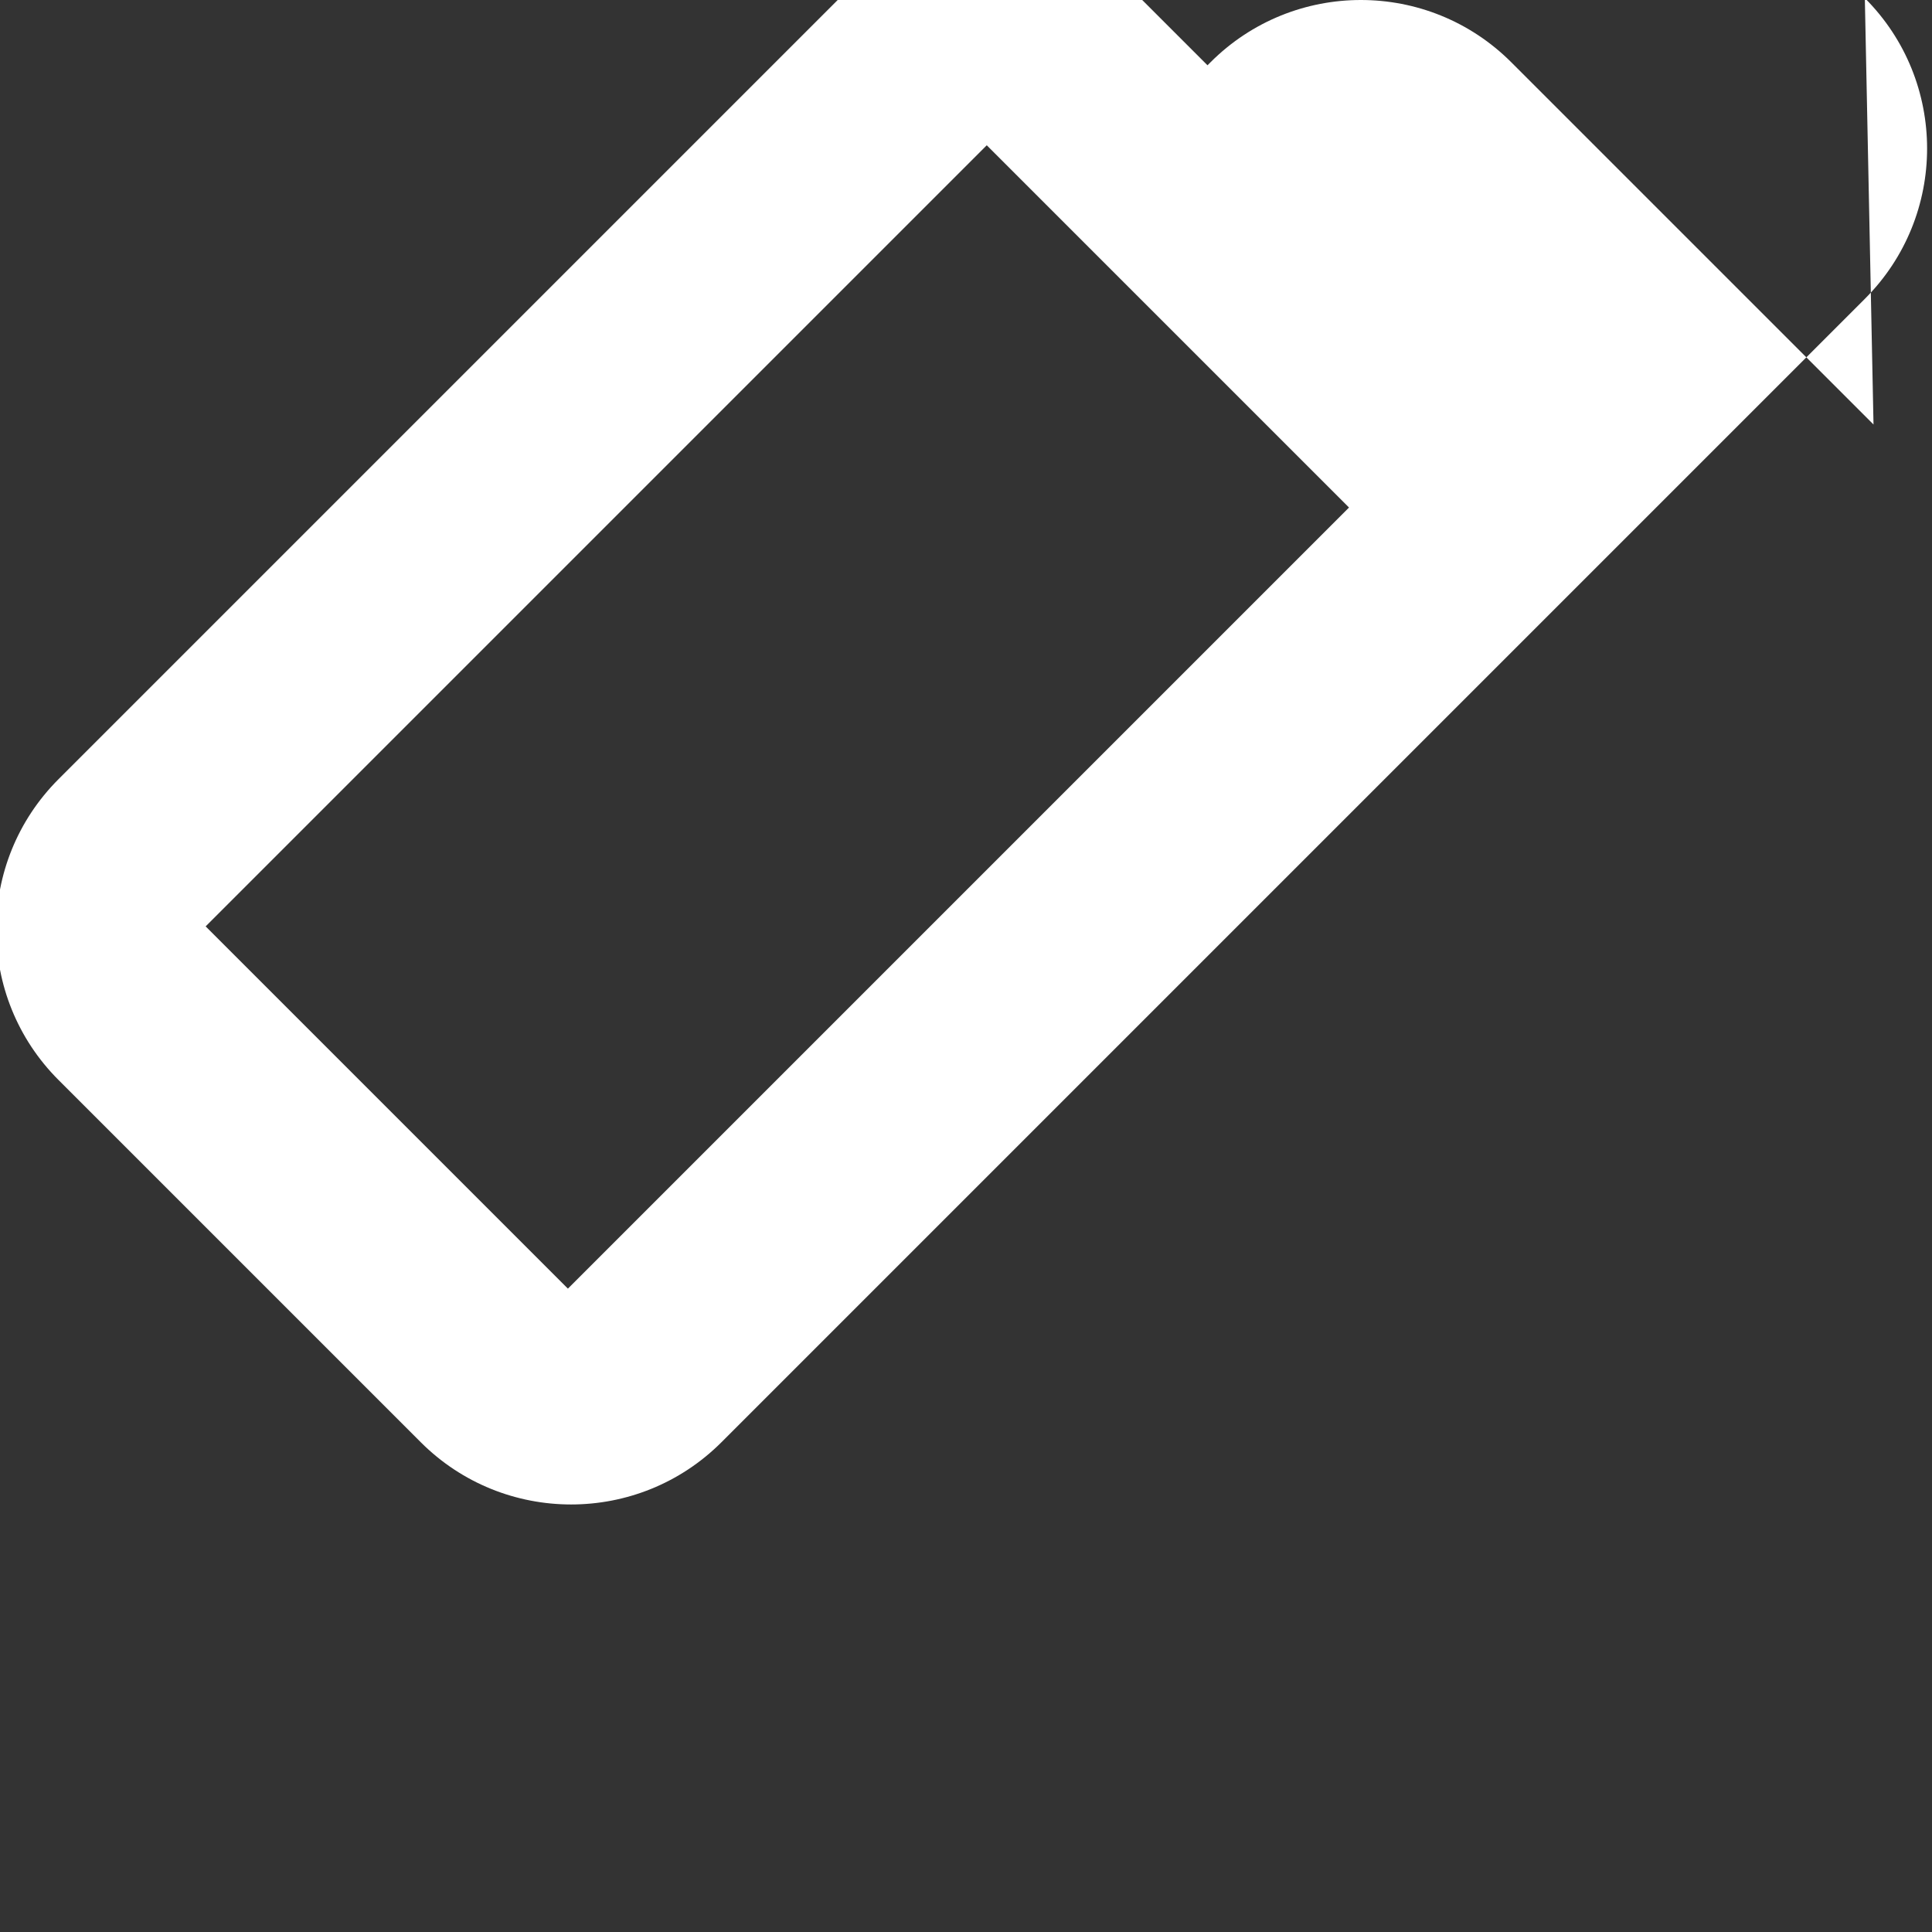<?xml version="1.0" encoding="UTF-8"?>
<svg xmlns="http://www.w3.org/2000/svg" viewBox="0 0 512 512">
    <rect x="0" y="0" width="512" height="512" fill="#333333" stroke="none"/>
    <path fill="#ffffff" d="M496.5 112.5L400.5 16.5c-22-22-57.7-22-79.7 0L320 17.3l-17.8-17.8c-22-22-57.7-22-79.7 0L15.5 206.5c-22 22-22 57.7 0 79.7l96 96c22 22 57.7 22 79.7 0l207-207 96-96c22-22 22-57.7 0-79.7zM150.5 341.5L54.5 245.5l207-207 96 96-207 207z"/>
</svg> 